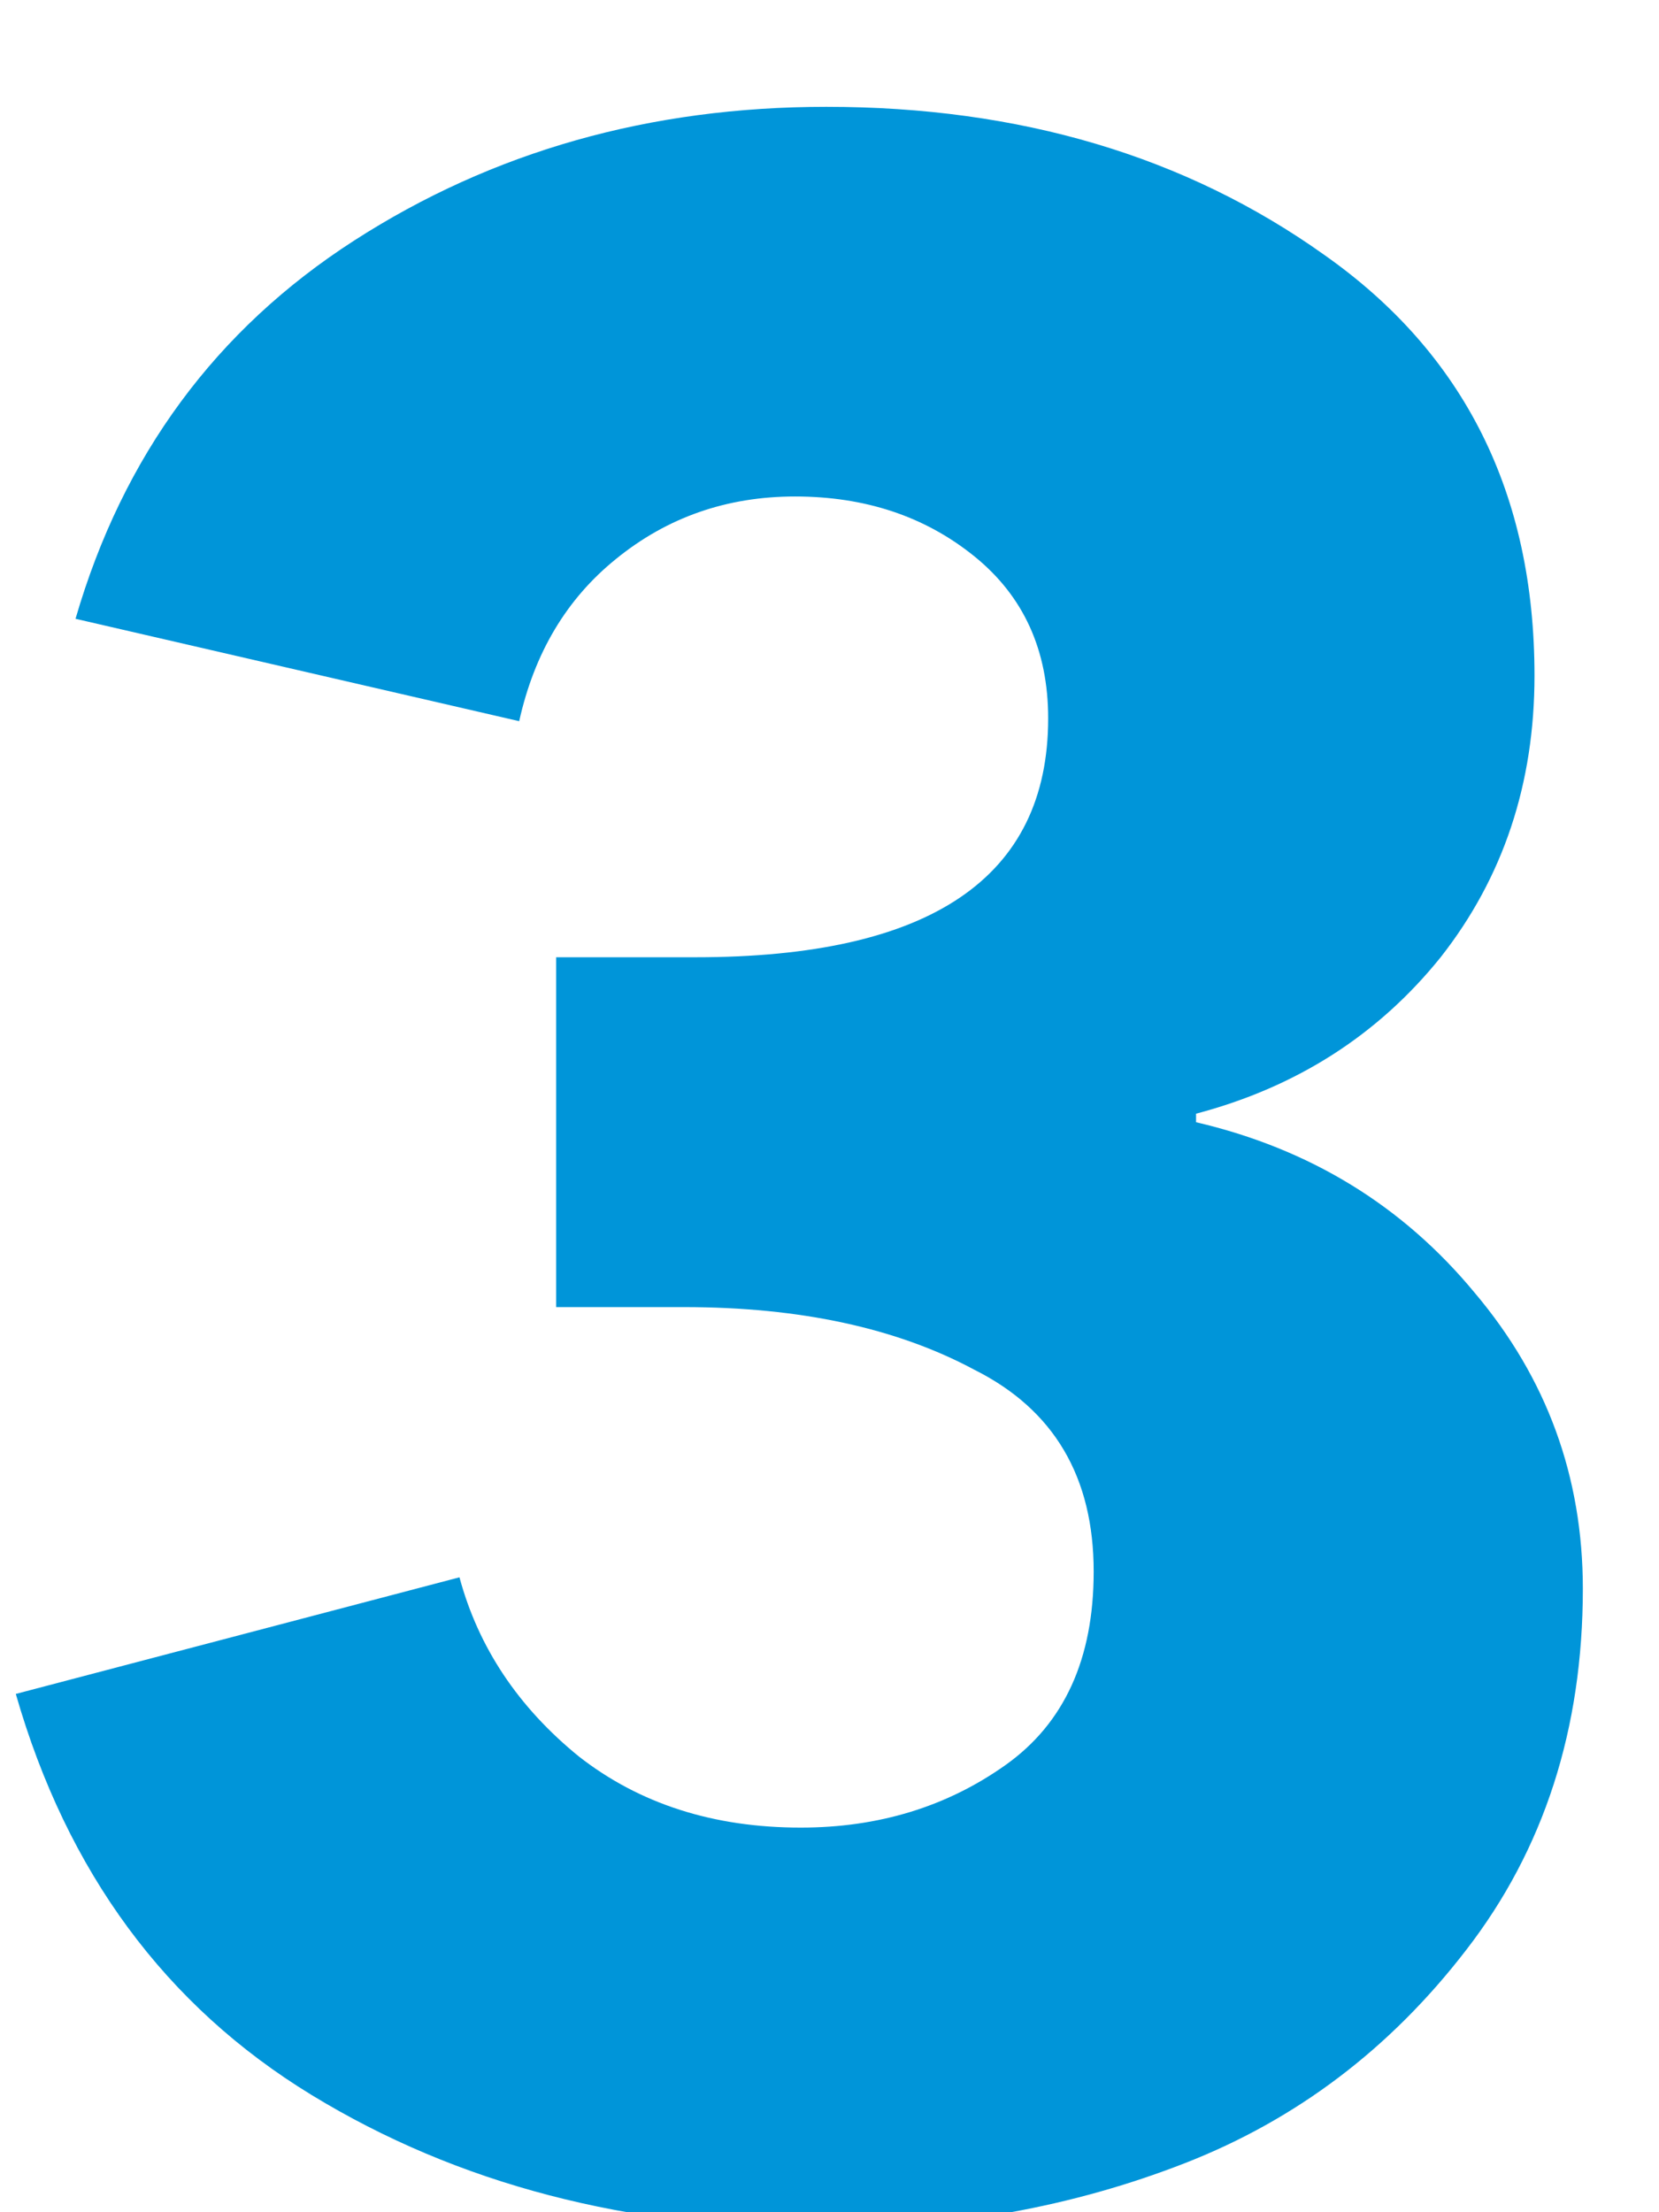 <?xml version="1.0" encoding="UTF-8"?> <svg xmlns="http://www.w3.org/2000/svg" width="21" height="28" viewBox="0 0 21 28" fill="none"> <g filter="url(#filter0_i_205_116)"> <path d="M20.036 19.108C20.036 20.884 19.544 22.408 18.56 23.68C17.6 24.928 16.412 25.828 14.996 26.38C13.58 26.932 12.056 27.208 10.424 27.208C7.952 27.208 5.792 26.644 3.944 25.516C2.096 24.388 0.848 22.696 0.2 20.44L5.816 18.964C6.056 19.852 6.56 20.608 7.328 21.232C8.096 21.832 9.032 22.132 10.136 22.132C11.12 22.132 11.984 21.868 12.728 21.34C13.472 20.812 13.844 19.996 13.844 18.892C13.844 17.692 13.34 16.84 12.332 16.336C11.348 15.808 10.124 15.544 8.66 15.544H7.04V11.116H8.804C11.78 11.116 13.268 10.108 13.268 8.092C13.268 7.228 12.956 6.544 12.332 6.04C11.708 5.536 10.952 5.284 10.064 5.284C9.2 5.284 8.444 5.548 7.796 6.076C7.172 6.58 6.764 7.264 6.572 8.128L0.956 6.832C1.556 4.768 2.732 3.172 4.484 2.044C6.236 0.916 8.228 0.352 10.46 0.352C12.908 0.352 15.008 0.976 16.76 2.224C18.536 3.472 19.424 5.248 19.424 7.552C19.424 8.92 19.028 10.108 18.236 11.116C17.444 12.1 16.412 12.76 15.14 13.096V13.204C16.58 13.54 17.756 14.26 18.668 15.364C19.58 16.444 20.036 17.692 20.036 19.108Z" fill="#0095D9"></path> </g> <defs> <filter id="filter0_i_205_116" x="0.2" y="0.352" width="19.836" height="27.856" filterUnits="userSpaceOnUse" color-interpolation-filters="sRGB"> <feFlood flood-opacity="0" result="BackgroundImageFix"></feFlood> <feBlend mode="normal" in="SourceGraphic" in2="BackgroundImageFix" result="shape"></feBlend> <feColorMatrix in="SourceAlpha" type="matrix" values="0 0 0 0 0 0 0 0 0 0 0 0 0 0 0 0 0 0 127 0" result="hardAlpha"></feColorMatrix> <feOffset dy="1"></feOffset> <feGaussianBlur stdDeviation="1"></feGaussianBlur> <feComposite in2="hardAlpha" operator="arithmetic" k2="-1" k3="1"></feComposite> <feColorMatrix type="matrix" values="0 0 0 0 0.351 0 0 0 0 0.397 0 0 0 0 0.442 0 0 0 0.42 0"></feColorMatrix> <feBlend mode="normal" in2="shape" result="effect1_innerShadow_205_116"></feBlend> </filter> </defs> </svg> 